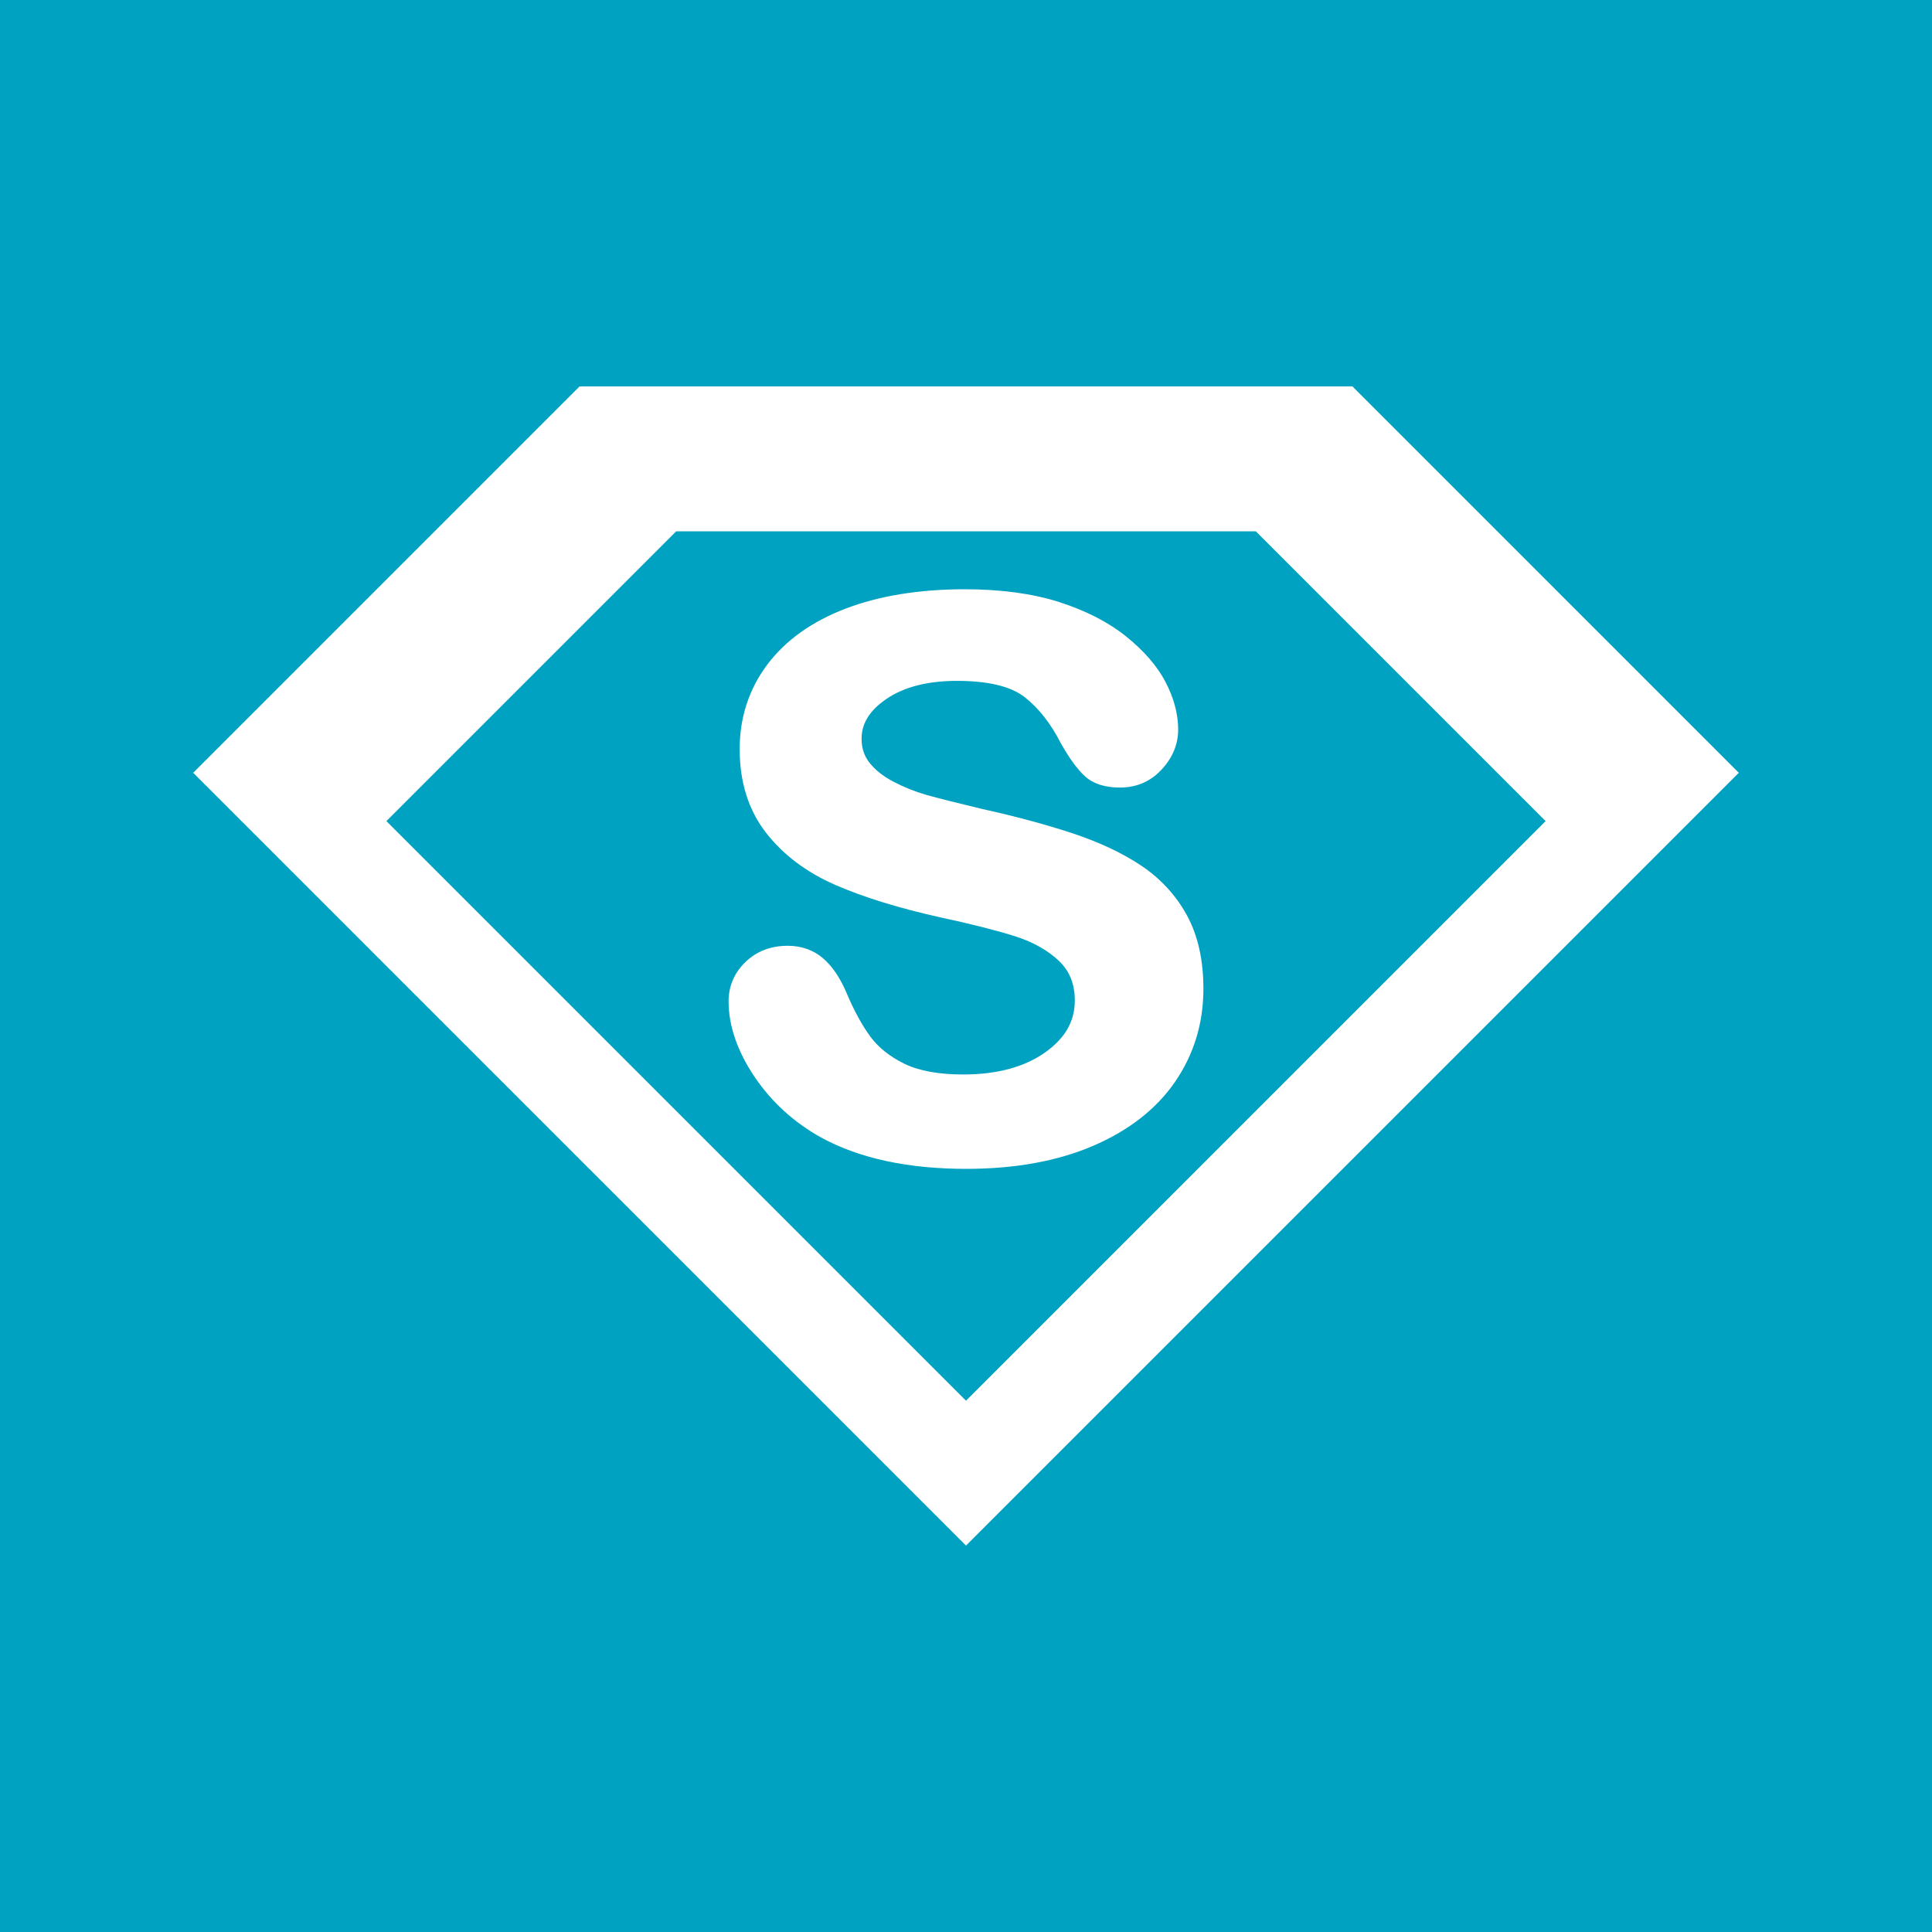 <?xml version="1.0" encoding="UTF-8" standalone="no"?>
<svg width="60px" height="60px" viewBox="0 0 60 60" version="1.1" xmlns="http://www.w3.org/2000/svg" xmlns:xlink="http://www.w3.org/1999/xlink" xmlns:sketch="http://www.bohemiancoding.com/sketch/ns">
    <!-- Generator: Sketch 3.3 (11970) - http://www.bohemiancoding.com/sketch -->
    <title>Rectangle 202 + Shape英雄</title>
    <desc>Created with Sketch.</desc>
    <defs></defs>
    <g id="Page-1" stroke="none" stroke-width="1" fill="none" fill-rule="evenodd" sketch:type="MSPage">
        <g id="钛边缘-2-copy-2" sketch:type="MSArtboardGroup" transform="translate(-320, -2592)">
            <g id="Group" sketch:type="MSLayerGroup" transform="translate(0, 2027)">
                <g id="Group-Copy-24" transform="translate(320, 550)" sketch:type="MSShapeGroup">
                    <g id="Rectangle-202-+-Shape" transform="translate(0, 15)">
                        <rect id="Rectangle-202" fill="#00A2C2" x="0" y="0" width="60" height="60"></rect>
                        <path d="M42,12 L18,12 L6,24 L30,48 L54,24 L42,12 L42,12 Z M12,25.5 L21,16.5 L39,16.5 L48,25.5 L30,43.5 L12,25.5 L12,25.5 Z M36.494,33.595 C35.912,34.441 35.052,35.113 33.938,35.589 C32.836,36.062 31.513,36.3 30.008,36.3 C28.202,36.3 26.687,35.975 25.503,35.328 C24.657,34.858 23.96,34.223 23.431,33.439 C22.898,32.643 22.627,31.856 22.627,31.098 C22.627,30.625 22.803,30.214 23.15,29.877 C23.494,29.544 23.937,29.372 24.463,29.372 C24.895,29.372 25.269,29.507 25.571,29.769 C25.861,30.021 26.109,30.397 26.308,30.877 C26.532,31.403 26.775,31.846 27.032,32.196 C27.279,32.531 27.634,32.815 28.086,33.036 C28.541,33.257 29.158,33.369 29.913,33.369 C30.953,33.369 31.805,33.142 32.448,32.691 C33.075,32.248 33.379,31.722 33.379,31.075 C33.379,30.563 33.22,30.162 32.892,29.847 C32.551,29.52 32.096,29.262 31.55,29.085 C30.978,28.903 30.201,28.704 29.241,28.498 C27.937,28.21 26.828,27.868 25.945,27.484 C25.042,27.09 24.316,26.541 23.784,25.854 C23.246,25.162 22.971,24.289 22.971,23.264 C22.971,22.286 23.258,21.405 23.825,20.644 C24.389,19.891 25.209,19.303 26.267,18.899 C27.31,18.502 28.554,18.3 29.959,18.3 C31.082,18.3 32.071,18.435 32.893,18.697 C33.722,18.964 34.422,19.322 34.971,19.764 C35.525,20.209 35.937,20.685 36.195,21.177 C36.456,21.679 36.589,22.173 36.589,22.655 C36.589,23.116 36.415,23.536 36.071,23.903 C35.727,24.273 35.293,24.458 34.781,24.458 C34.317,24.458 33.95,24.341 33.698,24.111 C33.463,23.899 33.216,23.562 32.946,23.083 C32.633,22.47 32.253,21.985 31.817,21.647 C31.394,21.315 30.687,21.145 29.715,21.145 C28.814,21.145 28.08,21.333 27.538,21.7 C27.011,22.057 26.757,22.463 26.757,22.942 C26.757,23.238 26.84,23.485 27.009,23.694 C27.188,23.921 27.441,24.117 27.759,24.282 C28.088,24.454 28.428,24.589 28.769,24.686 C29.119,24.786 29.707,24.933 30.511,25.126 C31.53,25.35 32.465,25.602 33.291,25.873 C34.129,26.15 34.853,26.489 35.444,26.884 C36.046,27.289 36.524,27.808 36.861,28.426 C37.201,29.048 37.373,29.815 37.373,30.705 C37.374,31.773 37.078,32.744 36.494,33.595 L36.494,33.595 Z" id="Shape" fill="#FFFFFF"></path>
                    </g>
                </g>
            </g>
        </g>
    </g>
</svg>